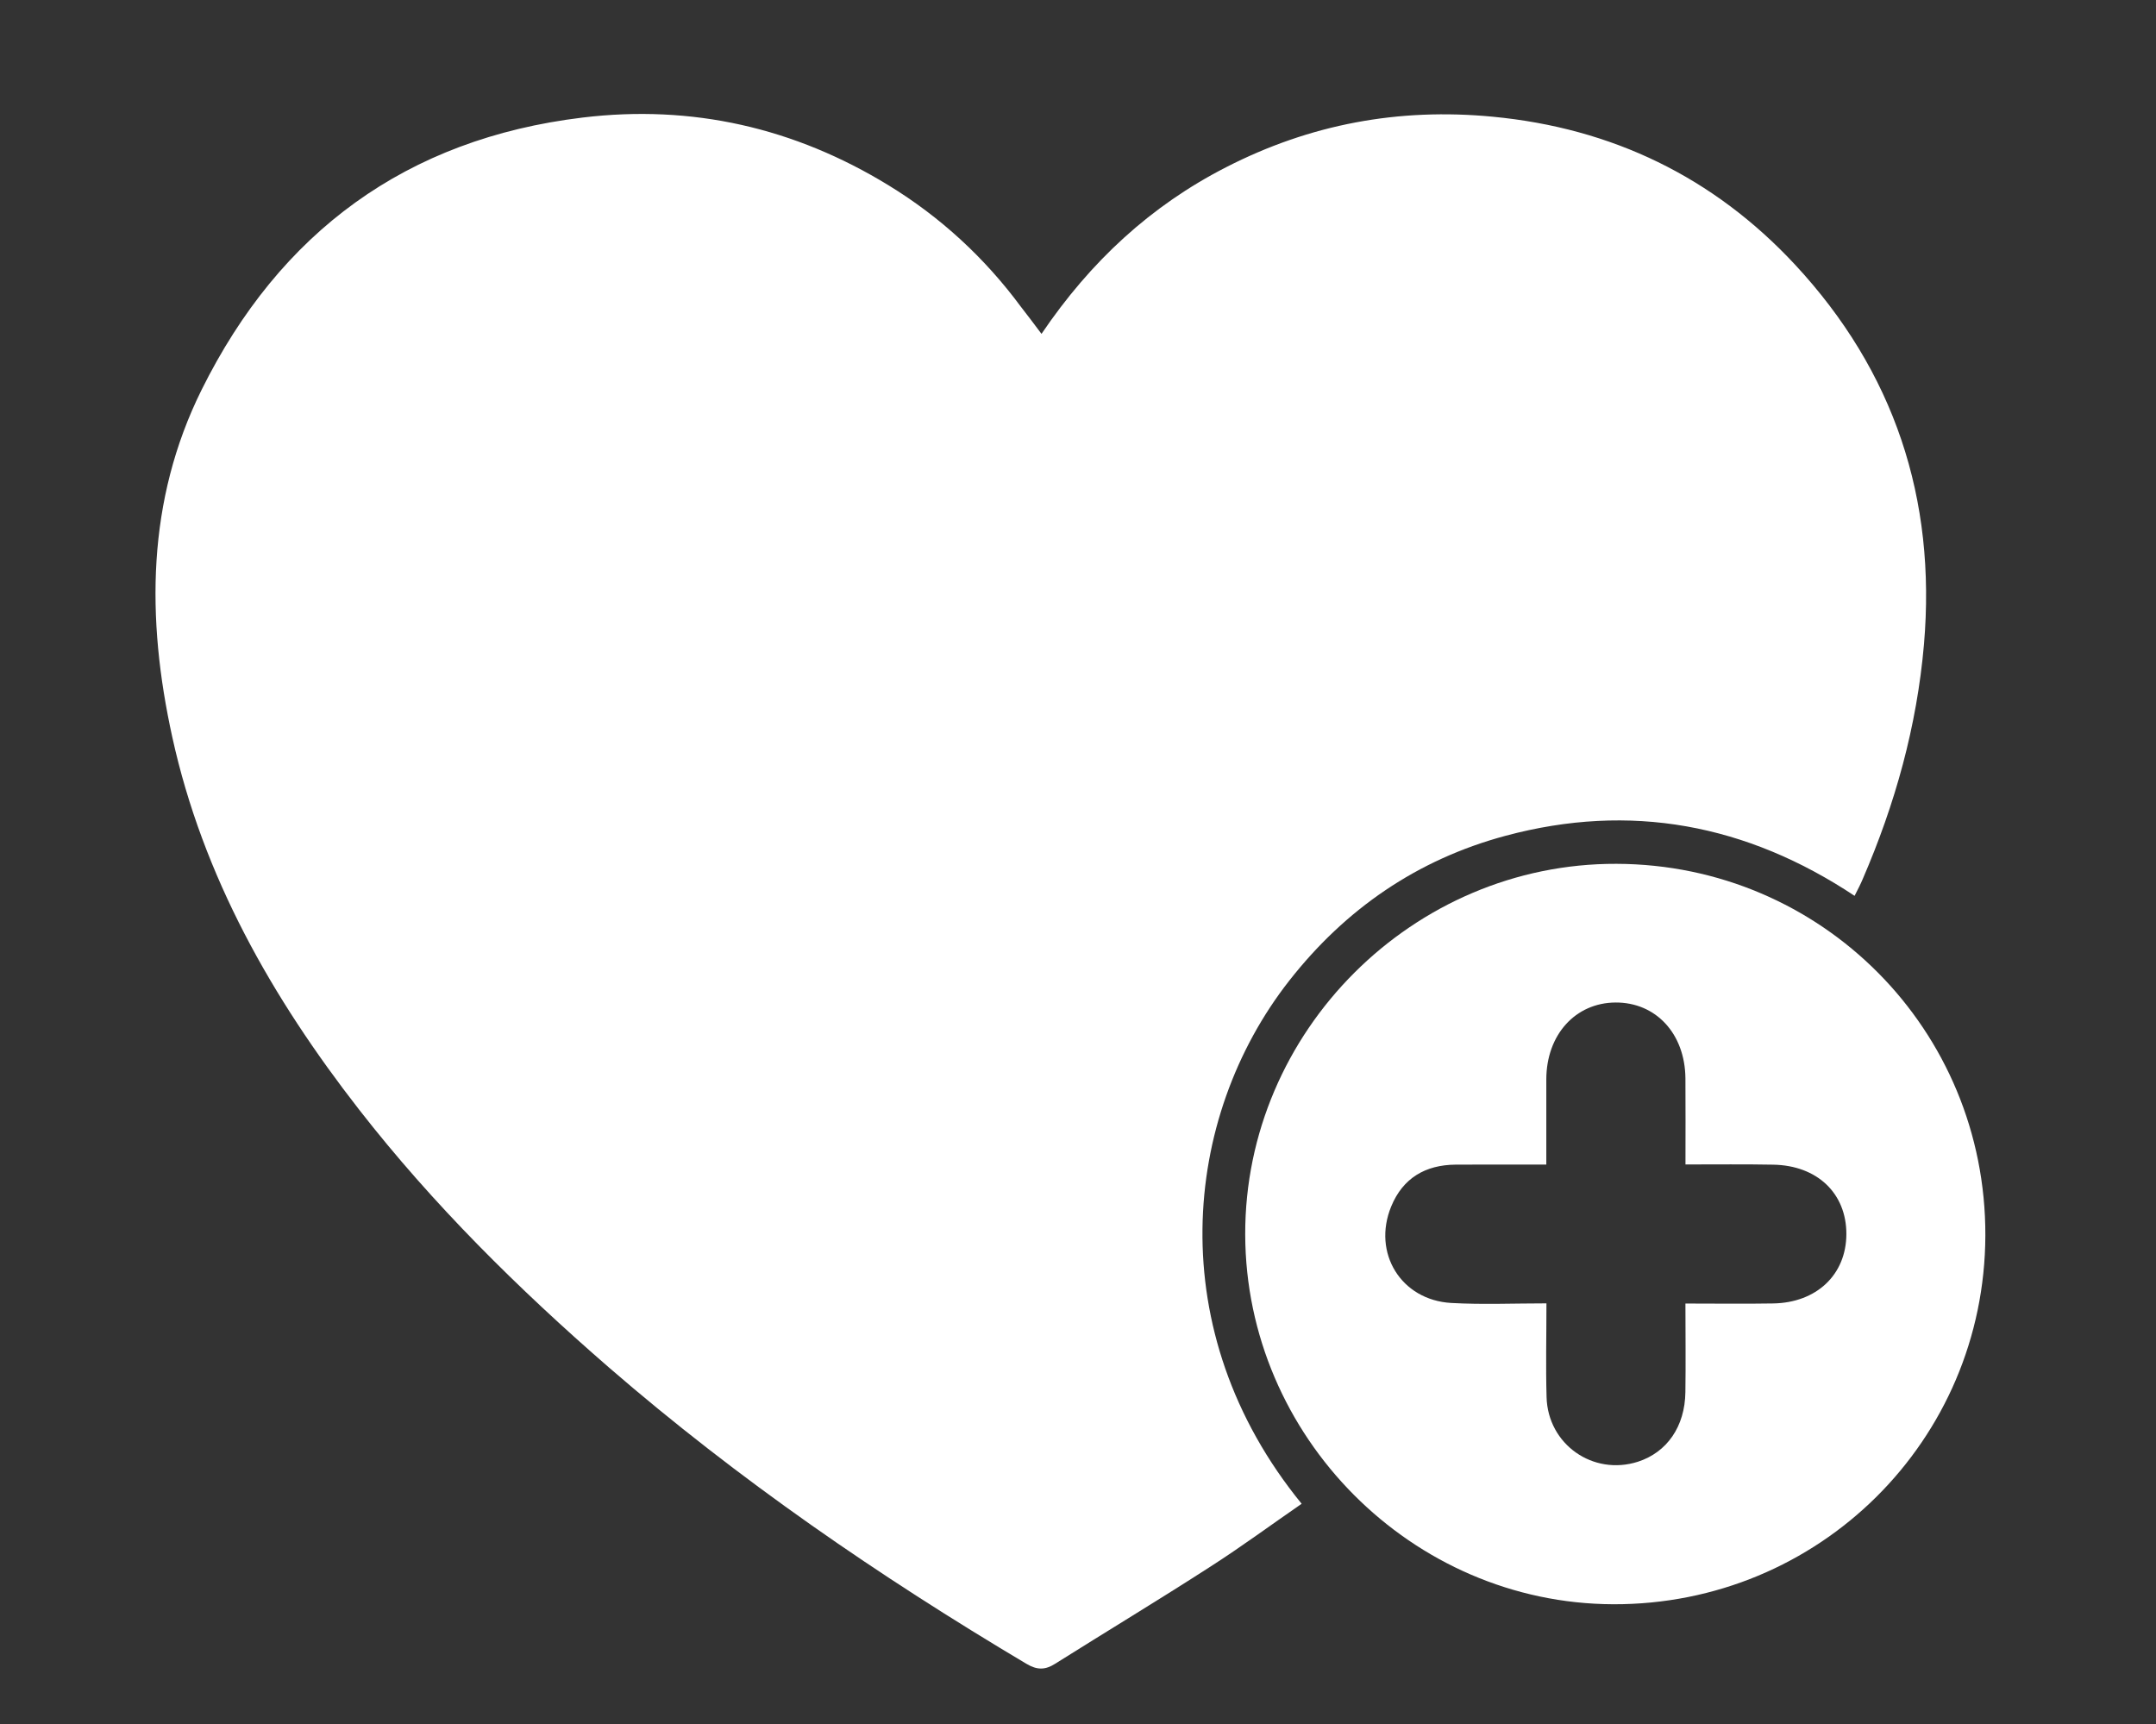 <?xml version="1.0" encoding="utf-8"?>
<!-- Generator: Adobe Illustrator 16.0.0, SVG Export Plug-In . SVG Version: 6.00 Build 0)  -->
<!DOCTYPE svg PUBLIC "-//W3C//DTD SVG 1.1//EN" "http://www.w3.org/Graphics/SVG/1.1/DTD/svg11.dtd">
<svg version="1.1" id="Layer_1" xmlns="http://www.w3.org/2000/svg" xmlns:xlink="http://www.w3.org/1999/xlink" x="0px" y="0px"
	 width="49.5px" height="39.583px" viewBox="0 0 49.5 39.583" enable-background="new 0 0 49.5 39.583" xml:space="preserve">
<rect x="0" y="0" width="49.5" height="39.583" fill="#333333" stroke="none"/>
<g>
	<g>
		<g>
			<path fill="#FFFFFF" d="M23.912,7.665c1.127-1.664,2.507-2.94,4.237-3.825c1.928-0.989,3.96-1.367,6.118-1.161
				c2.746,0.261,5.075,1.388,6.942,3.393c2.28,2.452,3.25,5.375,2.964,8.721c-0.163,1.881-0.661,3.665-1.406,5.388
				c-0.048,0.115-0.106,0.227-0.187,0.386c-2.48-1.646-5.148-2.149-8.016-1.378c-2.025,0.544-3.675,1.681-4.964,3.326
				c-2.463,3.142-2.944,8.054,0.285,12.009c-0.702,0.484-1.386,0.989-2.099,1.446c-1.177,0.759-2.376,1.482-3.562,2.228
				c-0.23,0.146-0.416,0.145-0.658,0c-3.381-2.009-6.608-4.225-9.589-6.806c-2.084-1.81-4.036-3.74-5.733-5.918
				C6.247,22.91,4.66,20.129,3.955,16.92c-0.597-2.721-0.591-5.423,0.675-7.973c1.796-3.617,4.697-5.759,8.744-6.248
				c2.516-0.304,4.866,0.233,7.026,1.555c1.192,0.729,2.207,1.663,3.04,2.79C23.586,7.232,23.73,7.421,23.912,7.665z"/>
			<path fill="#FFFFFF" d="M45.582,28.366c-0.015,4.707-3.82,8.48-8.543,8.465c-4.621-0.015-8.438-3.85-8.45-8.488
				c-0.011-4.666,3.855-8.526,8.523-8.511C41.826,19.846,45.596,23.646,45.582,28.366z M38.697,26.734
				c0-0.699,0.004-1.338-0.001-1.979c-0.01-1.026-0.68-1.746-1.609-1.739c-0.918,0.008-1.583,0.74-1.585,1.764
				c0,0.638,0,1.275,0,1.957c-0.73,0-1.405-0.003-2.08,0.001c-0.695,0.005-1.213,0.308-1.481,0.96
				c-0.439,1.068,0.226,2.151,1.38,2.216c0.715,0.04,1.433,0.009,2.184,0.009c0,0.771-0.017,1.461,0.003,2.151
				c0.028,1.086,1.066,1.814,2.097,1.485c0.667-0.216,1.08-0.807,1.09-1.598c0.01-0.668,0.001-1.338,0.001-2.034
				c0.724,0,1.367,0.009,2.009-0.002c1.001-0.014,1.683-0.661,1.686-1.59c0.003-0.936-0.668-1.579-1.68-1.596
				C40.067,26.727,39.423,26.734,38.697,26.734z"/>
		</g>
	</g>
</g>
</svg>
